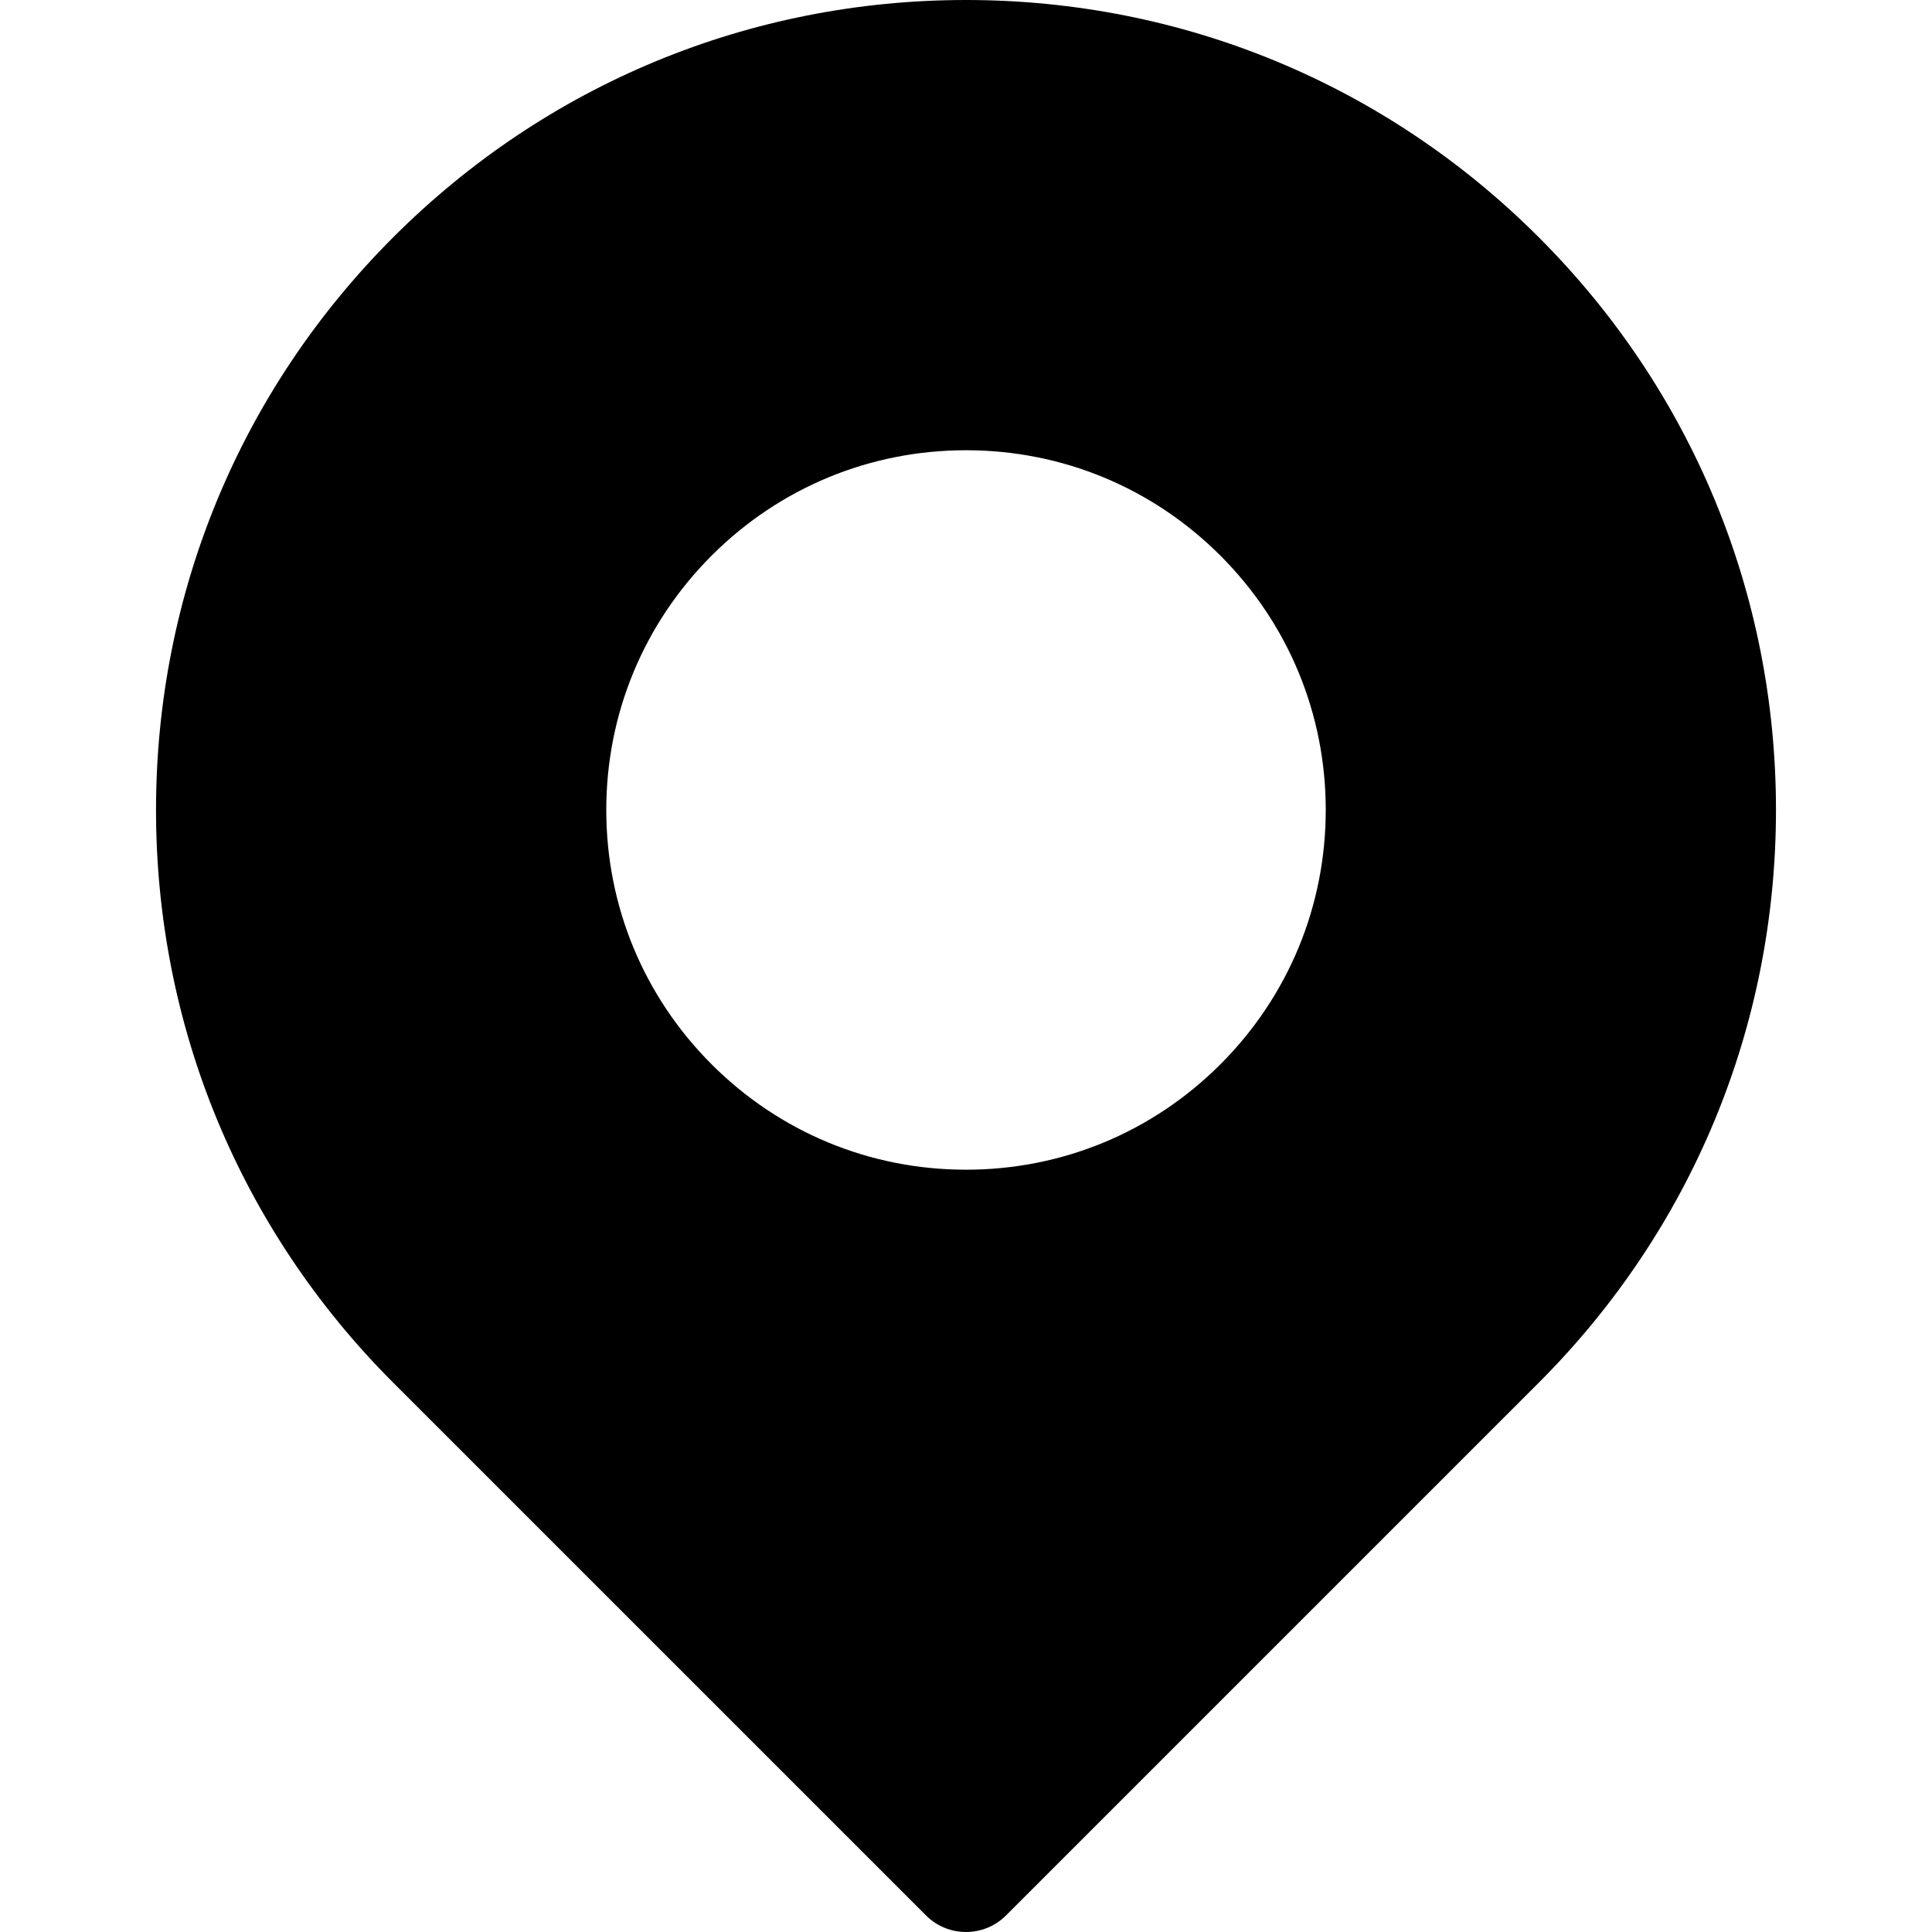 <?xml version="1.0" encoding="iso-8859-1"?>
<!-- Generator: Adobe Illustrator 19.0.0, SVG Export Plug-In . SVG Version: 6.00 Build 0)  -->
<svg version="1.1" id="Capa_1" xmlns="http://www.w3.org/2000/svg" xmlns:xlink="http://www.w3.org/1999/xlink" x="0px" y="0px"
	 viewBox="0 0 511.998 511.998" style="enable-background:new 0 0 511.998 511.998;" xml:space="preserve">
<g>
	<g>
		<path d="M407.783,62.871C367.241,22.328,313.335,0,256.001,0c-57.335,0-111.239,22.327-151.784,62.871
			c-40.542,40.542-62.87,94.444-62.87,151.779c0,57.335,22.328,111.239,62.87,151.782l141.178,141.173
			c2.929,2.93,6.768,4.393,10.606,4.393c3.839,0,7.678-1.465,10.606-4.393L407.78,366.433
			c40.543-40.543,62.87-94.447,62.871-151.782C470.65,157.314,448.324,103.412,407.783,62.871z M323.413,282.06
			c-18.006,18.006-41.946,27.923-67.411,27.923c-25.465,0-49.405-9.916-67.41-27.922c-18.007-18.006-27.923-41.946-27.923-67.411
			c0-25.464,9.916-49.404,27.923-67.411c18.005-18.006,41.945-27.922,67.41-27.922c25.465,0,49.405,9.916,67.411,27.922
			c18.006,18.005,27.923,41.945,27.923,67.41C351.335,240.114,341.418,264.055,323.413,282.06z"/>
	</g>
</g>
</svg>
